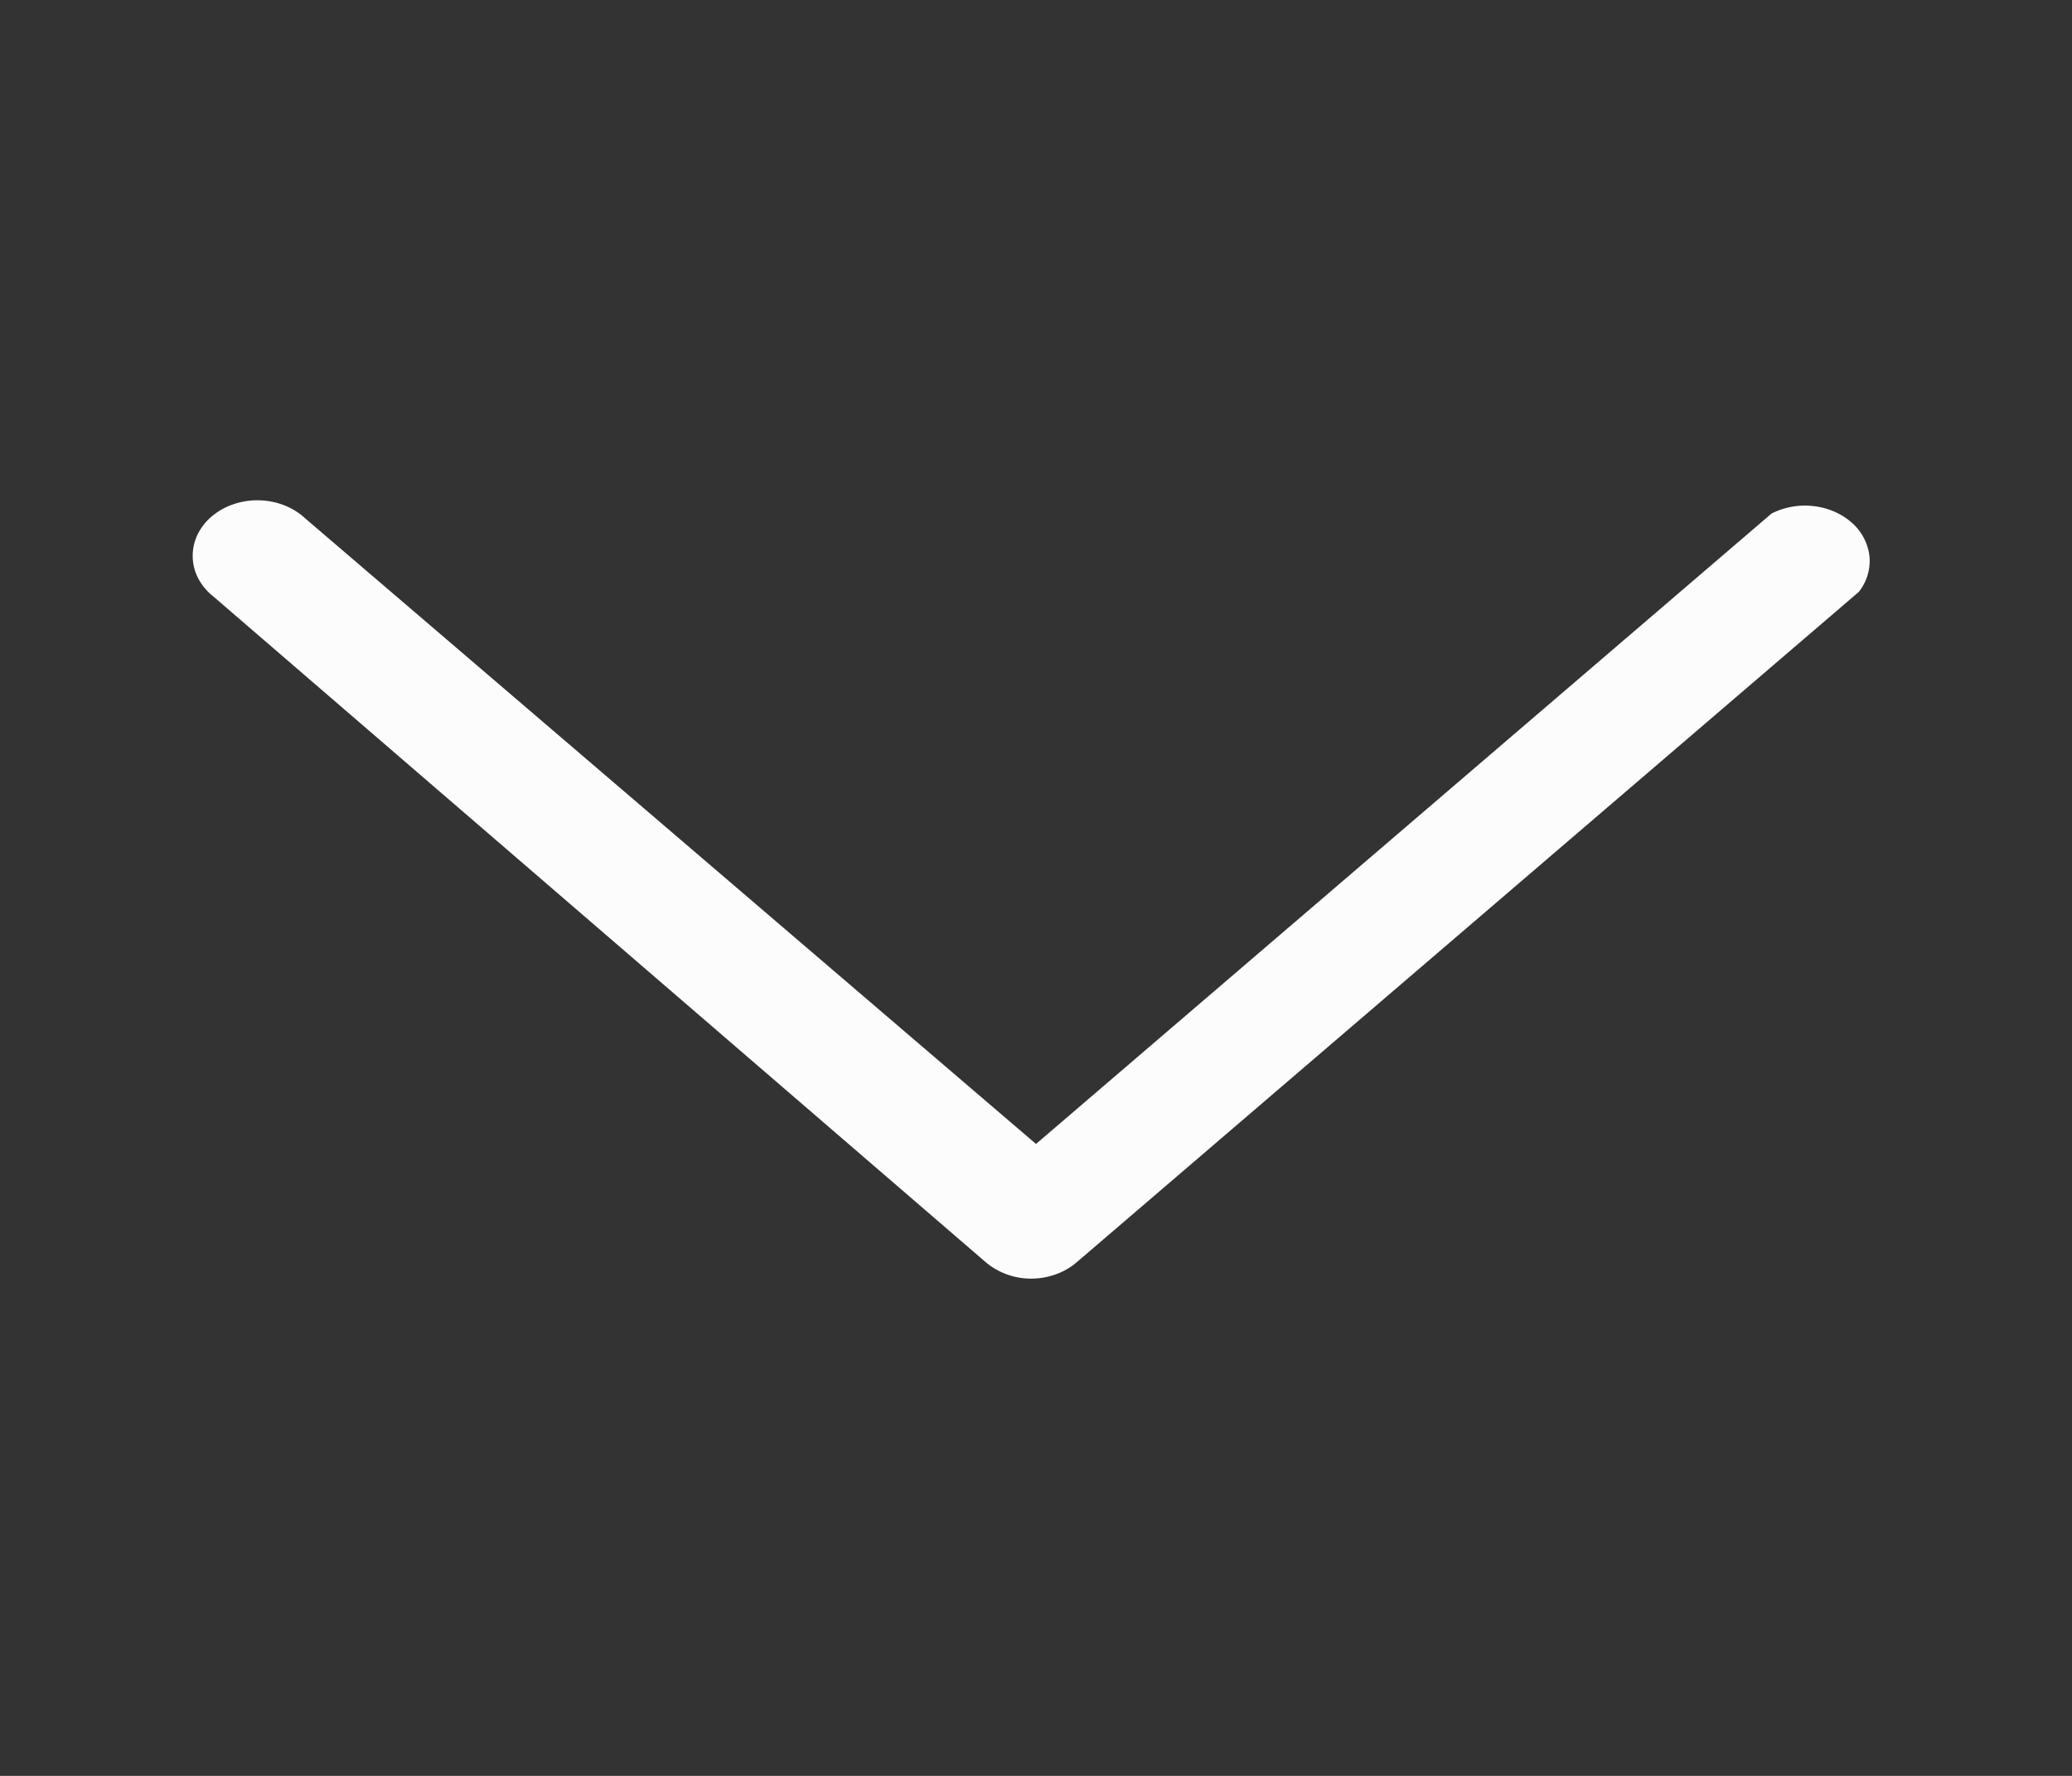 <svg width="28" height="24" viewBox="0 0 28 24" fill="#FCFCFC" xmlns="http://www.w3.org/2000/svg"><rect x="0" y="0" width="28" height="24" fill="#333333" stroke="none"/><g clip-path="url(#a)"><path d="M13.941 17.28a.954.954 0 0 1-.618-.22l-10.441-9a.764.764 0 0 1-.203-.243.661.661 0 0 1-.012-.587.752.752 0 0 1 .192-.249.898.898 0 0 1 .291-.165 1.005 1.005 0 0 1 .684.01c.107.041.204.1.284.174L14 15.46l9.94-8.52a.997.997 0 0 1 .568-.1c.197.022.38.102.517.225a.706.706 0 0 1 .238.453.67.67 0 0 1-.145.482L14.56 17.05a.892.892 0 0 1-.282.168 1 1 0 0 1-.337.062Z" fill="#FCFCFC"/></g><defs><clipPath id="a"><path fill="#fff" d="M0 0h28v24H0z"/></clipPath></defs></svg>